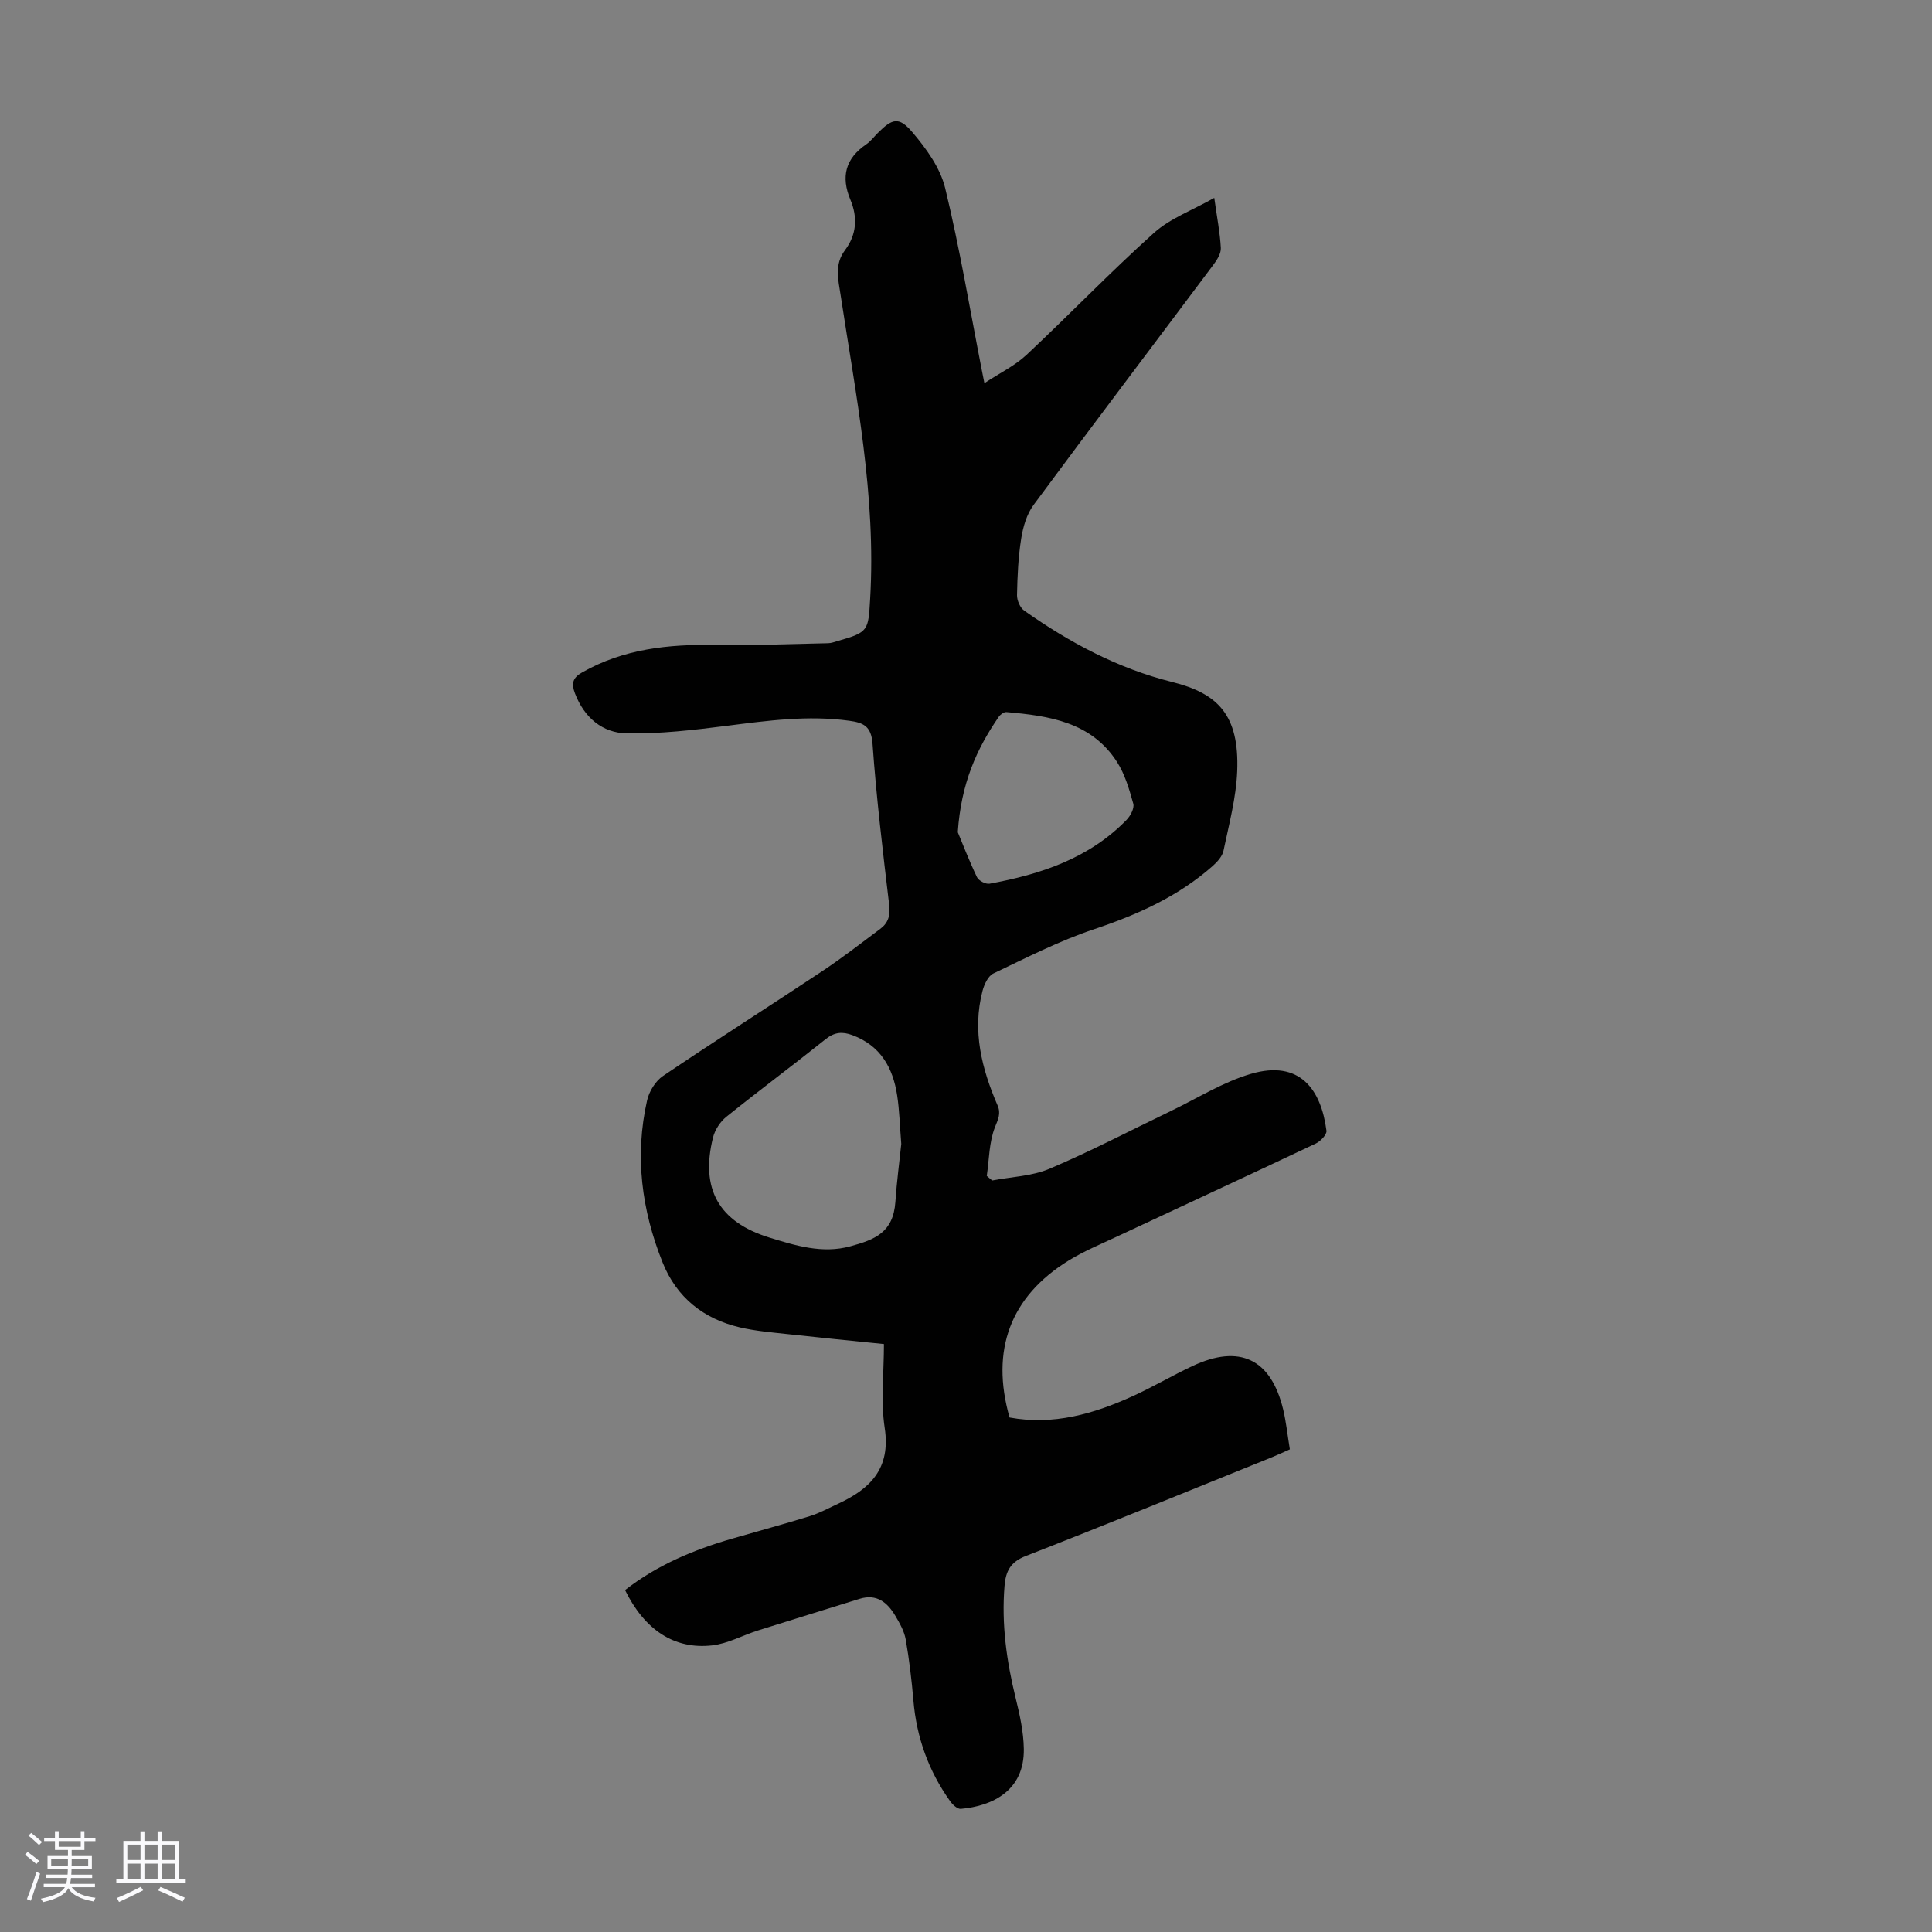 <svg enable-background="new 0 0 400 400" viewBox="0 0 400 400" xmlns="http://www.w3.org/2000/svg"><rect x="0" y="0" width="400" height="400" fill="#808080" stroke="none"/><path d="m5.17 384 .55-.58c.85.61 1.65 1.24 2.4 1.87l-.59.64c-.83-.73-1.62-1.38-2.36-1.93m1.22 9.53-.82-.34c.71-1.76 1.37-3.64 1.98-5.63.24.13.5.25.76.36-.6 1.67-1.24 3.54-1.92 5.61m-.5-13.5.57-.54c.56.44 1.31 1.06 2.26 1.87l-.64.64c-.68-.66-1.41-1.32-2.19-1.97m3.25.46h2.24v-1.36h.77v1.36h4.57v-1.36h.76v1.36h2.28v.69h-2.28v1.84h-2.64v1.26h4.18v2.64h-4.21c0 .45-.02.86-.05 1.21h4.32v.69h-4.38c-.04.34-.1.75-.19 1.22h5.15v.69h-4.82c.87 1.19 2.51 1.92 4.93 2.19-.17.31-.3.57-.37.76-2.77-.49-4.52-1.41-5.26-2.76-.56 1.26-2.3 2.23-5.24 2.9-.12-.24-.26-.48-.43-.72 2.73-.55 4.38-1.34 4.96-2.38h-4.38v-.69h4.65c.1-.38.17-.79.21-1.22h-4.32v-.69h4.4c.03-.34.05-.75.05-1.21h-4.2v-2.64h4.23v-1.26h-2.69v-1.84h-2.24zm1.46 4.46v1.29h3.45c.01-.4.02-.57.01-.53v-.32-.45h-3.46zm1.55-2.59h4.57v-1.19h-4.57zm6.11 2.59h-3.42v.77c-.01.19-.01.37-.02.53h3.44z" fill="#fafafc"/><path d="m32.63 379.16h.82v1.98h3.54v7.89h1.46v.78h-14.37v-.78h1.46v-7.89h3.54v-1.98h.82v1.98h2.73zm-3.49 11.48.5.73c-1.61.82-3.28 1.63-5 2.41-.13-.27-.28-.55-.44-.82 1.75-.72 3.4-1.49 4.94-2.32m-2.78-5.55h2.73v-3.18h-2.73zm0 3.95h2.73v-3.2h-2.73zm3.54-3.95h2.73v-3.18h-2.73zm0 3.95h2.73v-3.2h-2.73zm7.89 4.68c-1.84-.92-3.51-1.7-5.02-2.32l.45-.73c1.89.8 3.57 1.55 5.04 2.23zm-1.62-11.81h-2.73v3.18h2.73zm-2.73 7.13h2.73v-3.2h-2.73z" fill="#fafafc"/><path d="m129.41 329.21c6.59-5.15 14.15-8.33 22.13-10.64 5.36-1.56 10.76-3.01 16.09-4.66 2.01-.62 3.9-1.66 5.83-2.55 6.7-3.08 10.99-7.3 9.71-15.71-.85-5.56-.16-11.36-.16-17.38-6.89-.7-13.54-1.35-20.17-2.08-3.22-.35-6.48-.63-9.62-1.36-7.56-1.76-13.14-6.2-16.04-13.46-4.34-10.83-5.81-22.04-3.21-33.53.42-1.87 1.73-4.01 3.28-5.06 10.93-7.39 22.07-14.46 33.06-21.76 4.09-2.72 7.98-5.75 11.92-8.69 1.65-1.22 2.13-2.76 1.87-4.95-1.32-11.11-2.66-22.23-3.45-33.38-.26-3.68-1.91-4.38-4.84-4.78-8.54-1.17-16.94-.02-25.39 1.06-6.83.87-13.74 1.67-20.6 1.56-5.1-.08-8.86-3.27-10.78-8.29-.77-2.02-.49-3.22 1.48-4.33 8.59-4.89 17.9-5.85 27.54-5.69 7.8.12 15.6-.2 23.4-.36.65-.01 1.31-.26 1.95-.45 6.44-1.82 6.35-2.16 6.74-8.65 1.27-21.33-2.93-42.1-6.11-62.98-.49-3.2-1.33-6.34.91-9.3 2.42-3.21 2.64-6.8 1.12-10.43-2-4.76-1.04-8.54 3.28-11.48.91-.62 1.6-1.56 2.39-2.35 2.98-2.98 4.35-3.43 7.1-.22 2.9 3.39 5.81 7.41 6.84 11.61 3.03 12.47 5.13 25.16 7.6 37.76.11.54.21 1.08.53 2.65 3.19-2.11 6.3-3.6 8.71-5.85 8.89-8.32 17.33-17.13 26.39-25.26 3.38-3.03 7.98-4.7 12.49-7.25.56 4.02 1.19 7.18 1.36 10.37.06 1.14-.79 2.48-1.55 3.49-12.4 16.57-24.91 33.07-37.22 49.71-1.42 1.92-2.18 4.54-2.56 6.95-.62 3.85-.79 7.8-.87 11.71-.02 1.09.63 2.62 1.49 3.22 9.38 6.62 19.43 11.99 30.63 14.78 9.41 2.35 13.93 6.76 13.47 18.47-.22 5.52-1.7 11.01-2.84 16.47-.24 1.16-1.28 2.3-2.22 3.14-7.16 6.34-15.62 10.11-24.65 13.13-7.15 2.39-13.95 5.89-20.78 9.14-1.09.52-1.9 2.28-2.25 3.63-2.15 8.3-.15 16.11 3.14 23.72.7 1.63.11 2.81-.55 4.46-1.23 3.11-1.2 6.71-1.7 10.1.37.32.74.63 1.11.95 3.98-.77 8.23-.88 11.88-2.43 8.51-3.61 16.72-7.92 25.07-11.93 5.52-2.65 10.83-6.02 16.63-7.72 10.14-2.97 14.54 3.25 15.64 11.78.1.79-1.23 2.18-2.2 2.64-13.73 6.5-27.52 12.88-41.29 19.32-3.34 1.56-6.77 2.99-9.89 4.91-12.07 7.45-16.21 18.54-12.23 32.5 9.03 1.67 17.43-.74 25.56-4.45 4.17-1.9 8.13-4.24 12.27-6.19 9.8-4.61 16.3-1.5 18.82 8.99.62 2.6.89 5.28 1.38 8.24-1.26.56-2.44 1.12-3.65 1.61-16.99 6.86-33.95 13.82-51.02 20.47-3.19 1.24-4.15 3.16-4.4 6.16-.66 7.91.42 15.6 2.3 23.26.85 3.45 1.64 7.02 1.69 10.55.12 8.61-6.49 11.81-13.05 12.39-.7.06-1.7-.87-2.21-1.6-4.45-6.24-6.95-13.19-7.6-20.85-.36-4.22-.86-8.45-1.59-12.62-.3-1.7-1.23-3.35-2.13-4.87-1.65-2.79-3.86-4.66-7.45-3.54-7 2.19-14.02 4.33-21.02 6.54-3.18 1.01-6.25 2.73-9.48 3.09-7.86.89-14-3.24-18.03-11.45zm57.19-92.37c-.31-3.81-.38-6.95-.85-10.03-.87-5.74-3.44-10.32-9.26-12.49-2.07-.77-3.7-.65-5.53.81-6.81 5.44-13.8 10.64-20.59 16.1-1.27 1.02-2.36 2.71-2.75 4.28-2.65 10.64 1.2 17.48 11.66 20.71 5.44 1.68 11 3.39 16.75 1.82 5.06-1.38 8.91-2.83 9.35-9.21.29-4.23.85-8.43 1.22-11.99zm11.7-64.54c.87 2.08 2.28 5.76 3.97 9.31.35.73 1.81 1.49 2.6 1.35 10.59-1.94 20.6-5.23 28.37-13.21.81-.83 1.65-2.42 1.39-3.36-.83-2.98-1.73-6.1-3.38-8.66-5.33-8.27-14.06-9.53-22.89-10.3-.51-.04-1.25.5-1.58.98-4.58 6.64-7.8 13.79-8.48 23.89z" fill="#010101"/></svg>